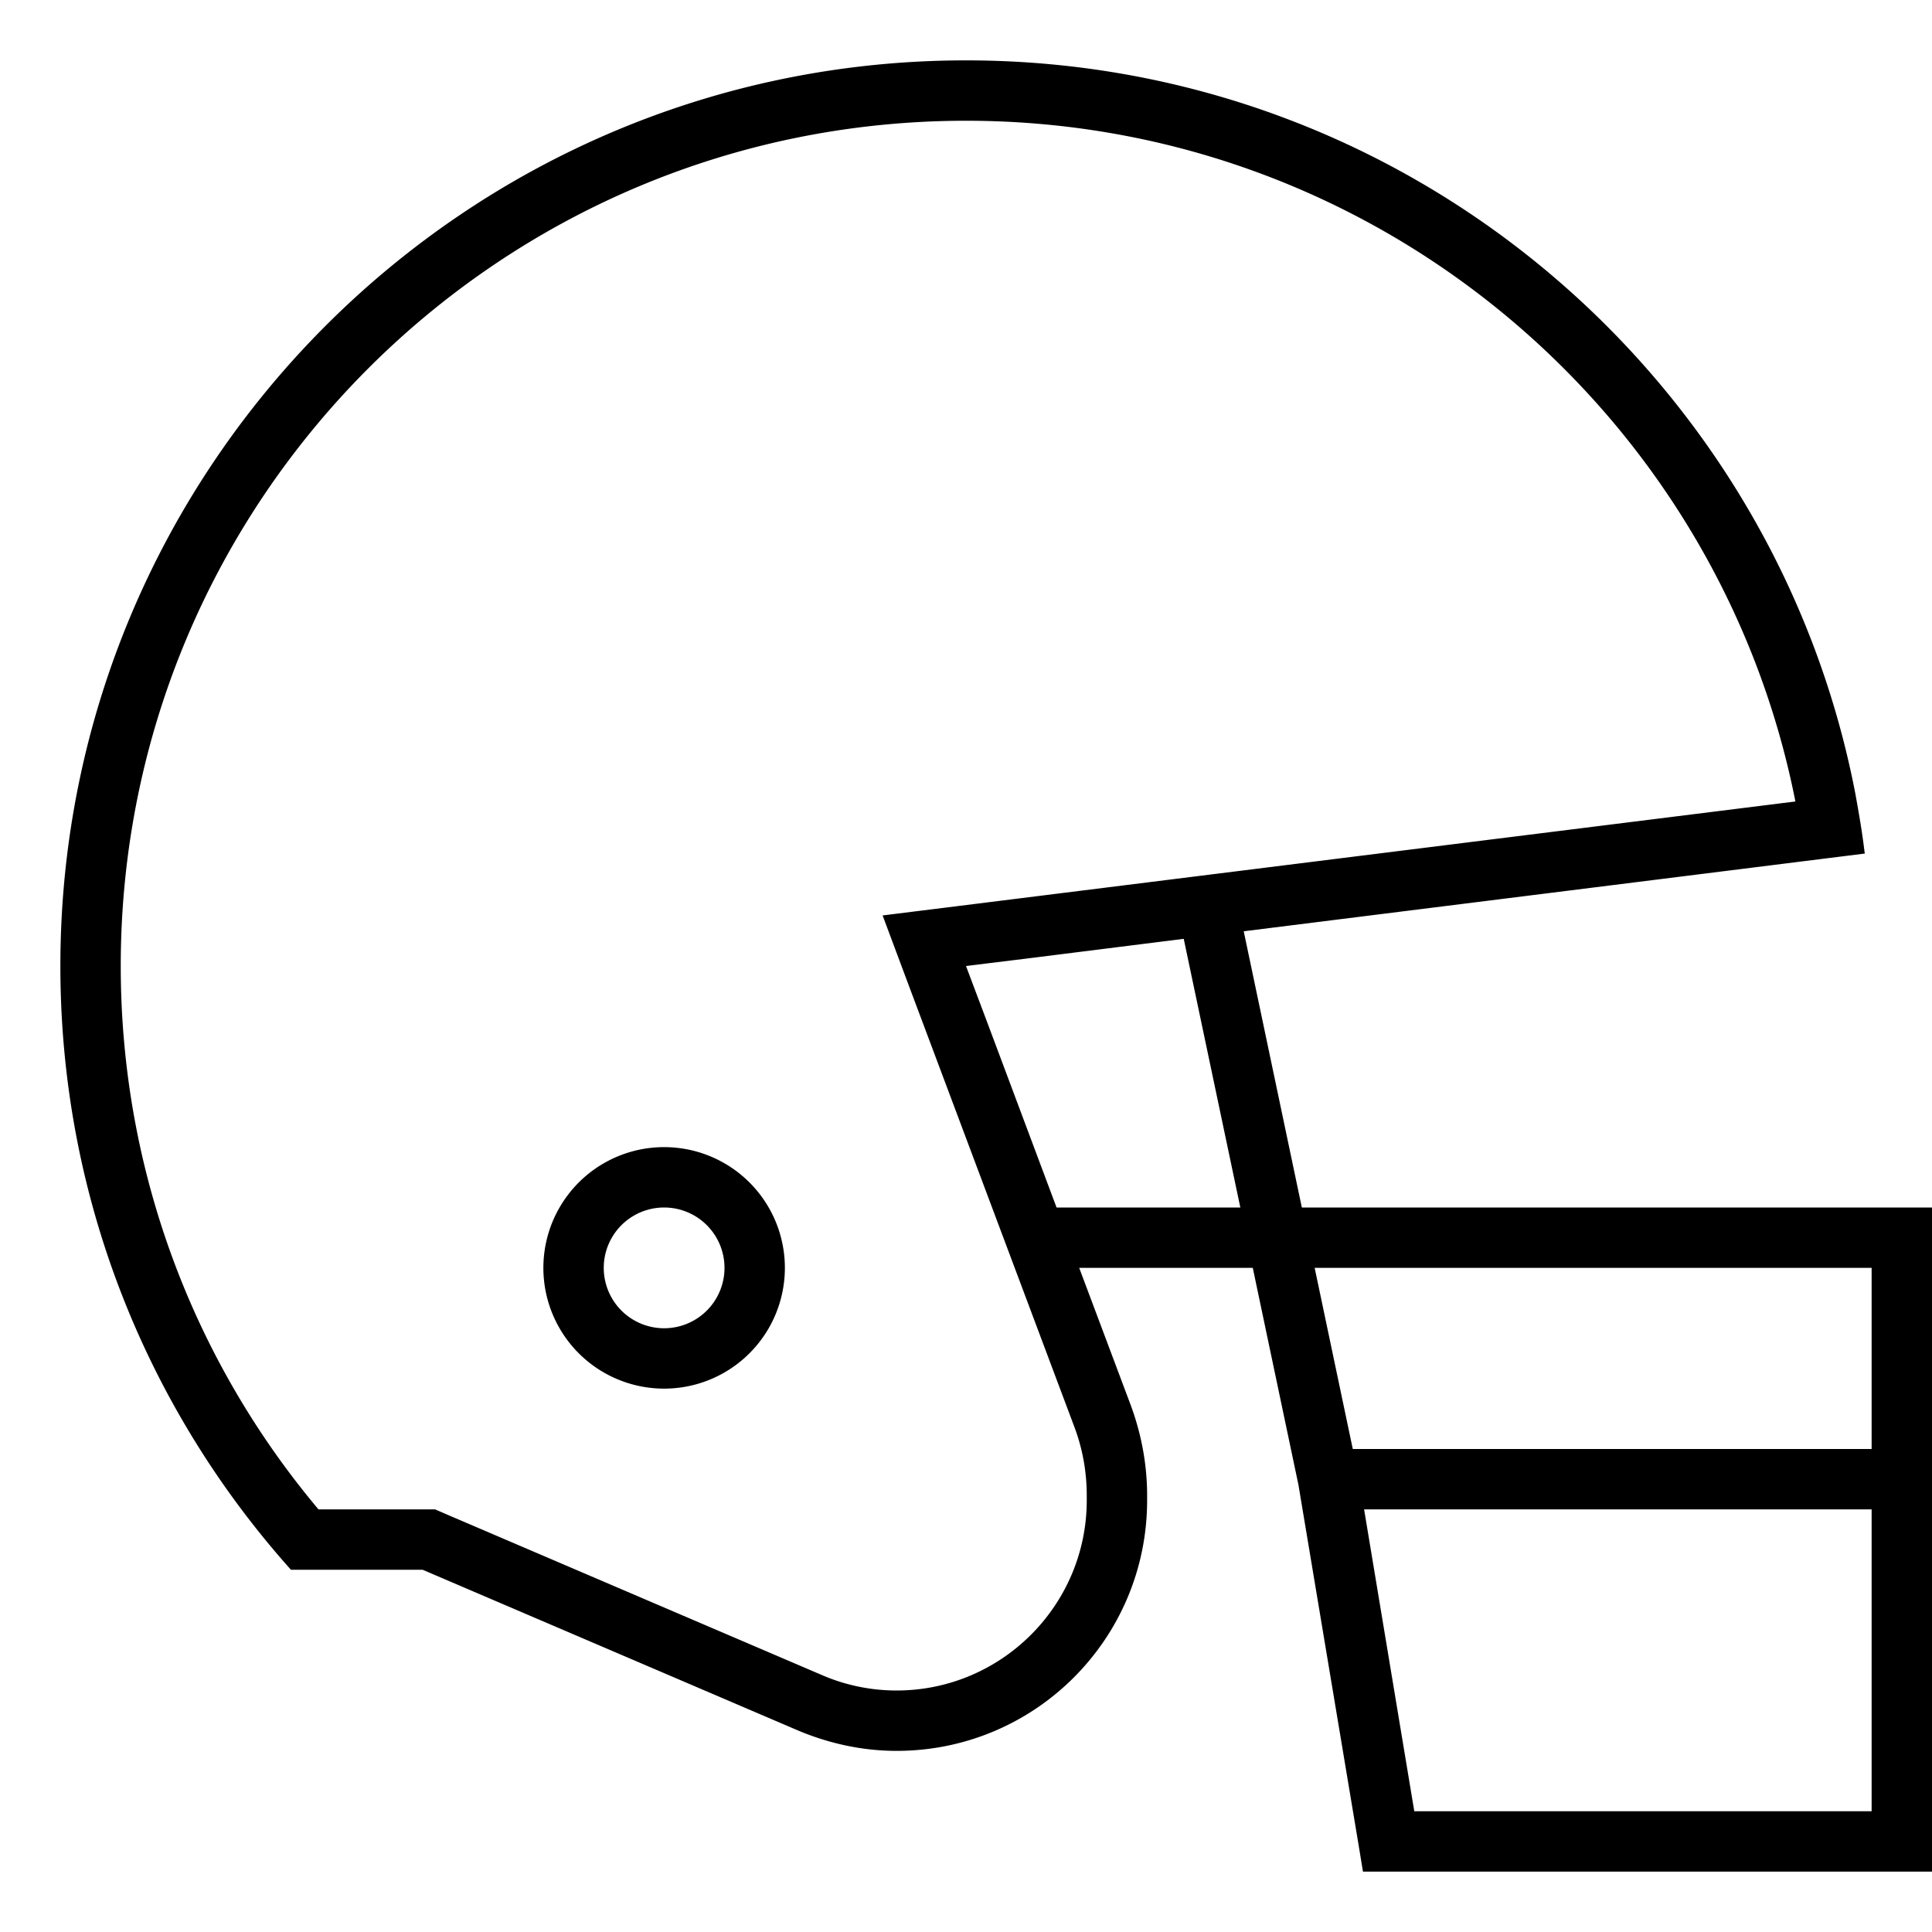 <svg xmlns="http://www.w3.org/2000/svg" viewBox="0 0 512 512"><!--! Font Awesome Pro 6.6.0 by @fontawesome - https://fontawesome.com License - https://fontawesome.com/license (Commercial License) Copyright 2024 Fonticons, Inc. --><path d="M329.6 246.8l164.6-20.6-.1-.6c-.6-5.1-1.5-10.2-2.4-15.2C470.4 99.7 373 16 256 16C123.5 16 16 123.5 16 256c0 61.5 23.1 117.5 61.1 160l34.9 0 99.5 42.6c8.3 3.5 17.2 5.4 26.1 5.4c36.7 0 66.4-29.7 66.4-66.4l0-1.3c0-8.1-1.5-16.2-4.3-23.8L286 336l46 0 12.1 57.5 16 95.8 1.1 6.7 6.8 0 136 0 8 0 0-8 0-96 0-64 0-8-8 0-159 0-15.4-73.2zm-15.9 2l15 71.2L280 320l-18.2-48.6L256 256l16.3-2 41.4-5.2zM84.4 400C51.7 361.1 32 310.8 32 256C32 132.3 132.3 32 256 32c108.8 0 199.5 77.6 219.8 180.4L254 240.1l-20.1 2.5 7.1 19 43.7 116.5c2.2 5.8 3.3 12 3.3 18.2l0 1.3c0 27.8-22.6 50.4-50.4 50.4c-6.8 0-13.6-1.4-19.8-4.1l-99.5-42.6-3-1.3-3.3 0-27.6 0zM176 320a16 16 0 1 1 0 32 16 16 0 1 1 0-32zm0 48a32 32 0 1 0 0-64 32 32 0 1 0 0 64zm320 16l-137.5 0-10.1-48L496 336l0 48zM374.8 480l-13.3-80L496 400l0 80-121.2 0z"/></svg>